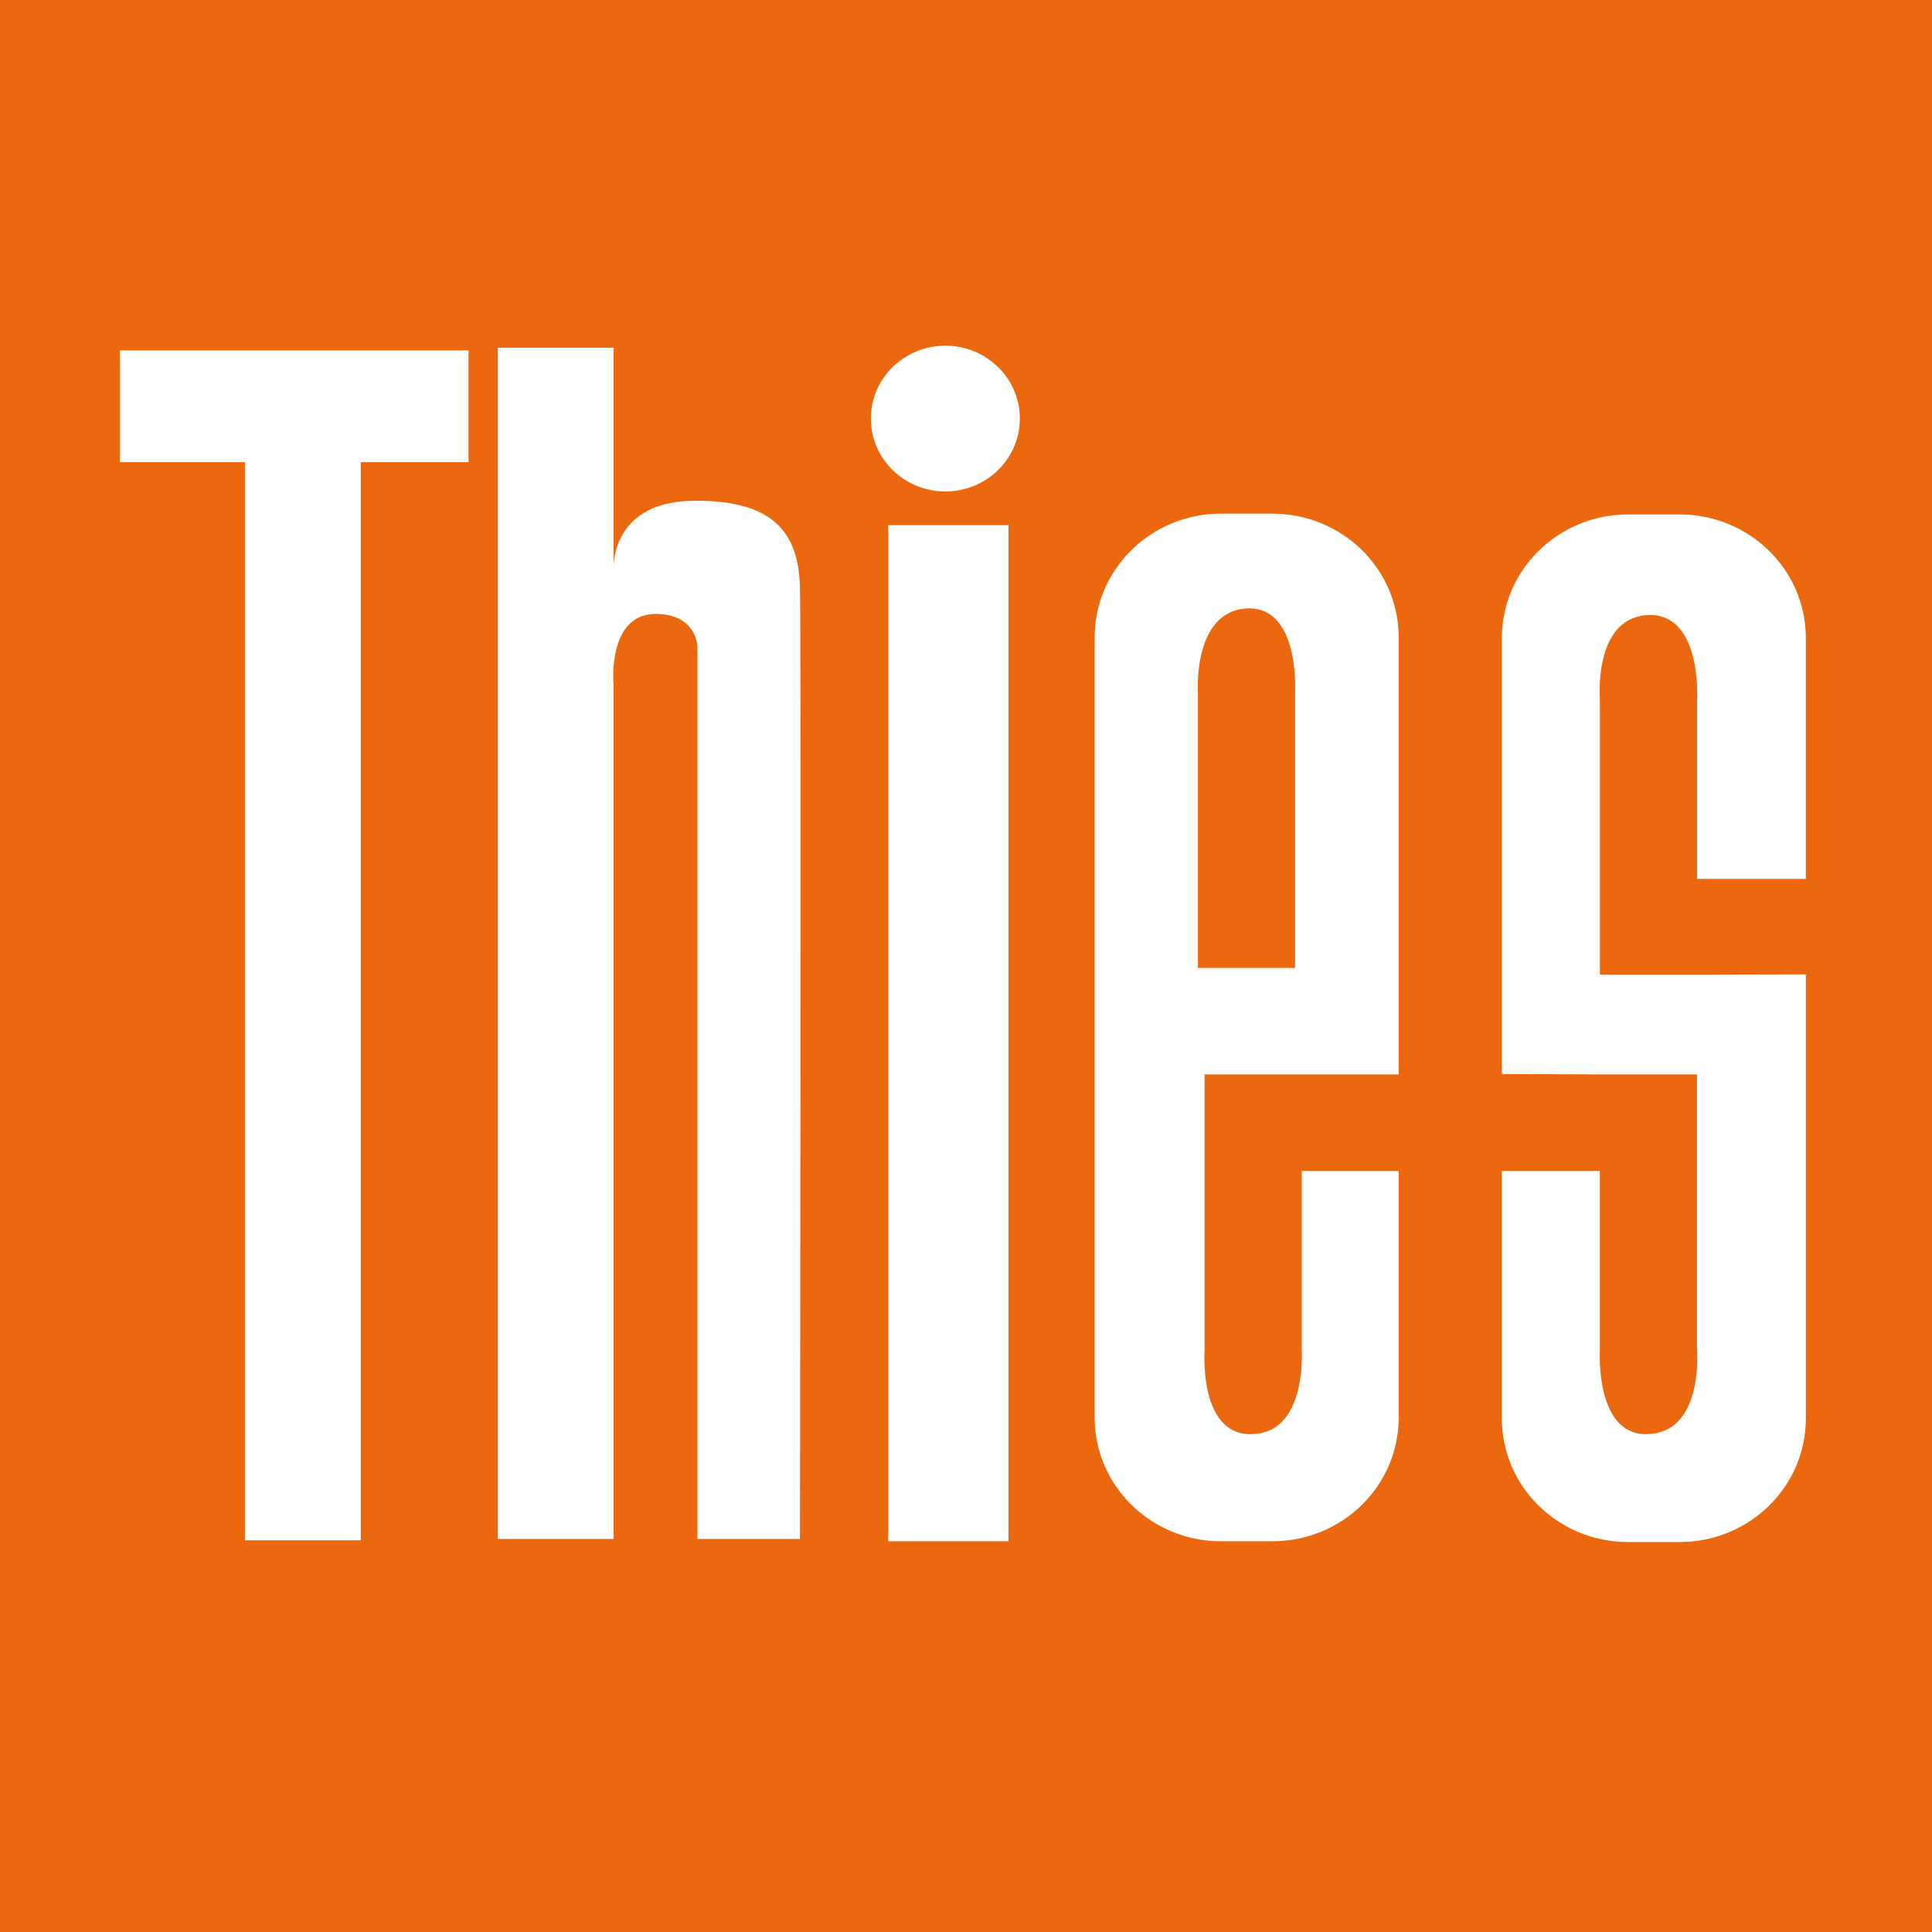 <?xml version="1.0" encoding="utf-8"?>
<!-- Generator: Adobe Illustrator 16.0.4, SVG Export Plug-In . SVG Version: 6.00 Build 0)  -->
<!DOCTYPE svg PUBLIC "-//W3C//DTD SVG 1.1//EN" "http://www.w3.org/Graphics/SVG/1.1/DTD/svg11.dtd">
<svg version="1.1" id="Ebene_1" xmlns="http://www.w3.org/2000/svg" xmlns:xlink="http://www.w3.org/1999/xlink" x="0px" y="0px"
	 width="66.38px" height="66.38px" viewBox="0 0 66.38 66.38" enable-background="new 0 0 66.38 66.38" xml:space="preserve">
<rect fill="#EC680F" width="66.388" height="66.388"/>
<polygon fill="#FFFFFF" points="4.117,12.039 4.117,15.88 8.416,15.88 8.416,52.921 12.395,52.921 12.395,15.88 16.098,15.88 
	16.098,12.039 "/>
<rect x="30.519" y="18.043" fill="#FFFFFF" width="4.13" height="34.912"/>
<g>
	<path fill="#FFFFFF" d="M29.921,14.381c0-1.383,1.146-2.504,2.56-2.504c1.412,0,2.559,1.121,2.559,2.504s-1.146,2.504-2.559,2.504
		C31.067,16.885,29.921,15.764,29.921,14.381"/>
	<path fill="#FFFFFF" d="M54.969,36.915l-3.367-0.013v-14.98c0-2.347,1.943-4.247,4.339-4.247h1.766c2.397,0,4.339,1.9,4.339,4.247
		v8.274h-3.737V24.02c0,0,0.182-3.064-1.784-2.881c-1.784,0.183-1.555,2.881-1.555,2.881v9.466h3.339l3.737-0.009v15.258
		c0,2.346-1.941,4.247-4.339,4.247H55.94c-2.396,0-4.339-1.901-4.339-4.247v-8.506h3.367v6.153c0,0-0.184,3.109,1.782,2.881
		c1.784-0.184,1.557-2.881,1.557-2.881v-9.467H54.969"/>
	<path fill="#FFFFFF" d="M44.496,33.257v-9.466c0,0,0.184-3.063-1.738-2.881c-1.782,0.183-1.6,2.881-1.6,2.881v9.466H44.496z
		 M48.056,40.229v8.479c0,2.346-1.942,4.247-4.34,4.247H41.95c-2.396,0-4.339-1.901-4.339-4.247V21.895
		c0-2.346,1.943-4.247,4.339-4.247h1.766c2.397,0,4.34,1.901,4.34,4.247v14.928v0.093h-3.33h-3.338v9.466
		c0,0-0.229,3.11,1.782,2.881c1.738-0.182,1.556-2.881,1.556-2.881v-6.152H48.056z"/>
	<path fill="#FFFFFF" d="M17.104,11.947h3.979v7.545c0,0-0.092-2.332,2.88-2.286c2.79,0,3.477,1.28,3.522,2.972
		c0.046,1.602,0,32.697,0,32.697h-3.522V22.236c0,0,0-1.097-1.371-1.144c-1.783-0.046-1.509,2.516-1.509,2.516v29.267h-3.979V11.947
		z"/>
</g>
</svg>
